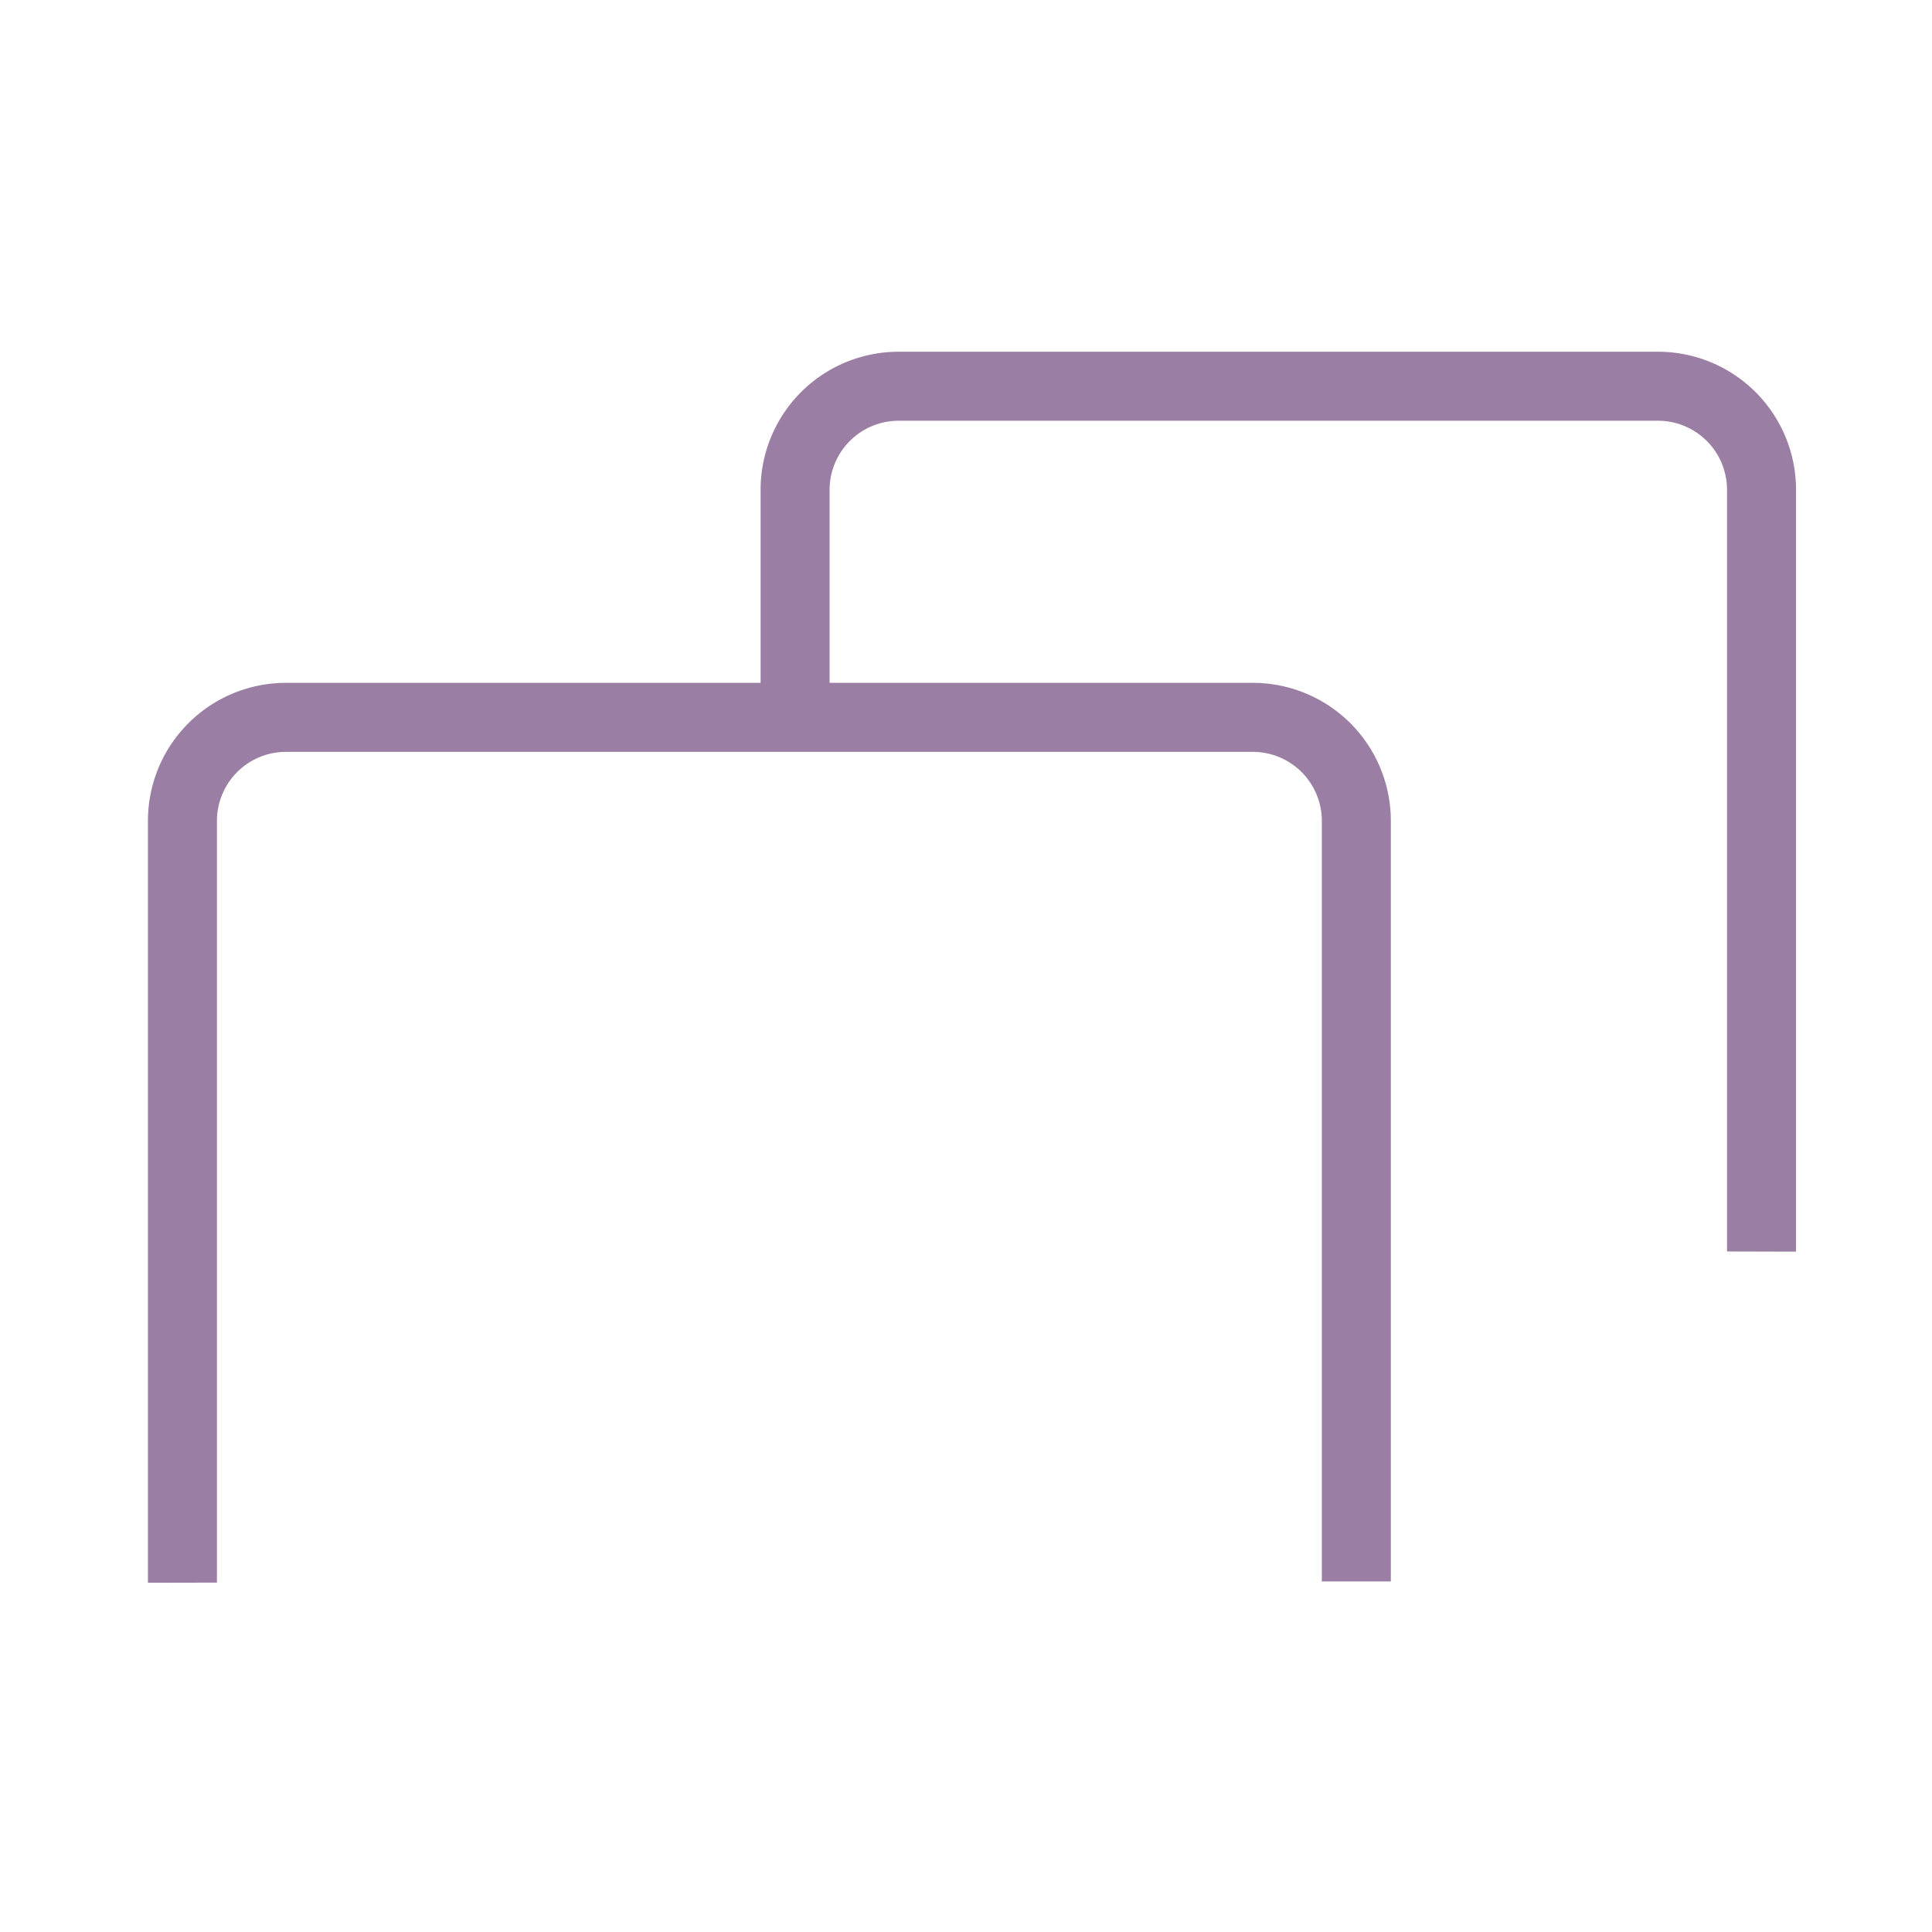 <svg xmlns="http://www.w3.org/2000/svg" xmlns:xlink="http://www.w3.org/1999/xlink" width="140" height="140" viewBox="0 0 140 140"><defs><clipPath id="a"><rect width="140" height="140" transform="translate(7232 -15495.016)" fill="none" stroke="#707070" stroke-width="1"/></clipPath><clipPath id="b"><path d="M0,0H101.129V122.335L50.7,122.206V81.557H0Z" transform="translate(0 0)" fill="#fff" stroke="#707070" stroke-width="4"/></clipPath><clipPath id="c"><path d="M121.393,0H0V122.335l60.533-.129h60.859V0Z" transform="translate(0 0)" fill="#fff" stroke="#707070" stroke-width="1"/></clipPath></defs><g transform="translate(-7232 15495.016)" clip-path="url(#a)"><g transform="translate(7274.067 -15526.618)" clip-path="url(#b)"><g transform="translate(13.049 57.09)"><path d="M10,5a5.006,5.006,0,0,0-5,5V94.392a5.006,5.006,0,0,0,5,5H65.031a5.006,5.006,0,0,0,5-5V10a5.006,5.006,0,0,0-5-5H10m0-5H65.031a10,10,0,0,1,10,10V94.392a10,10,0,0,1-10,10H10a10,10,0,0,1-10-10V10A10,10,0,0,1,10,0Z" fill="#9b7ea3"/></g></g><g transform="translate(7227.056 -15502.624)" clip-path="url(#c)"><g transform="translate(15.664 57.09)"><path d="M10,5a5.006,5.006,0,0,0-5,5V94.392a5.006,5.006,0,0,0,5,5H80.065a5.006,5.006,0,0,0,5-5V10a5.006,5.006,0,0,0-5-5H10m0-5H80.065a10,10,0,0,1,10,10V94.392a10,10,0,0,1-10,10H10a10,10,0,0,1-10-10V10A10,10,0,0,1,10,0Z" fill="#9b7ea3"/></g></g></g></svg>